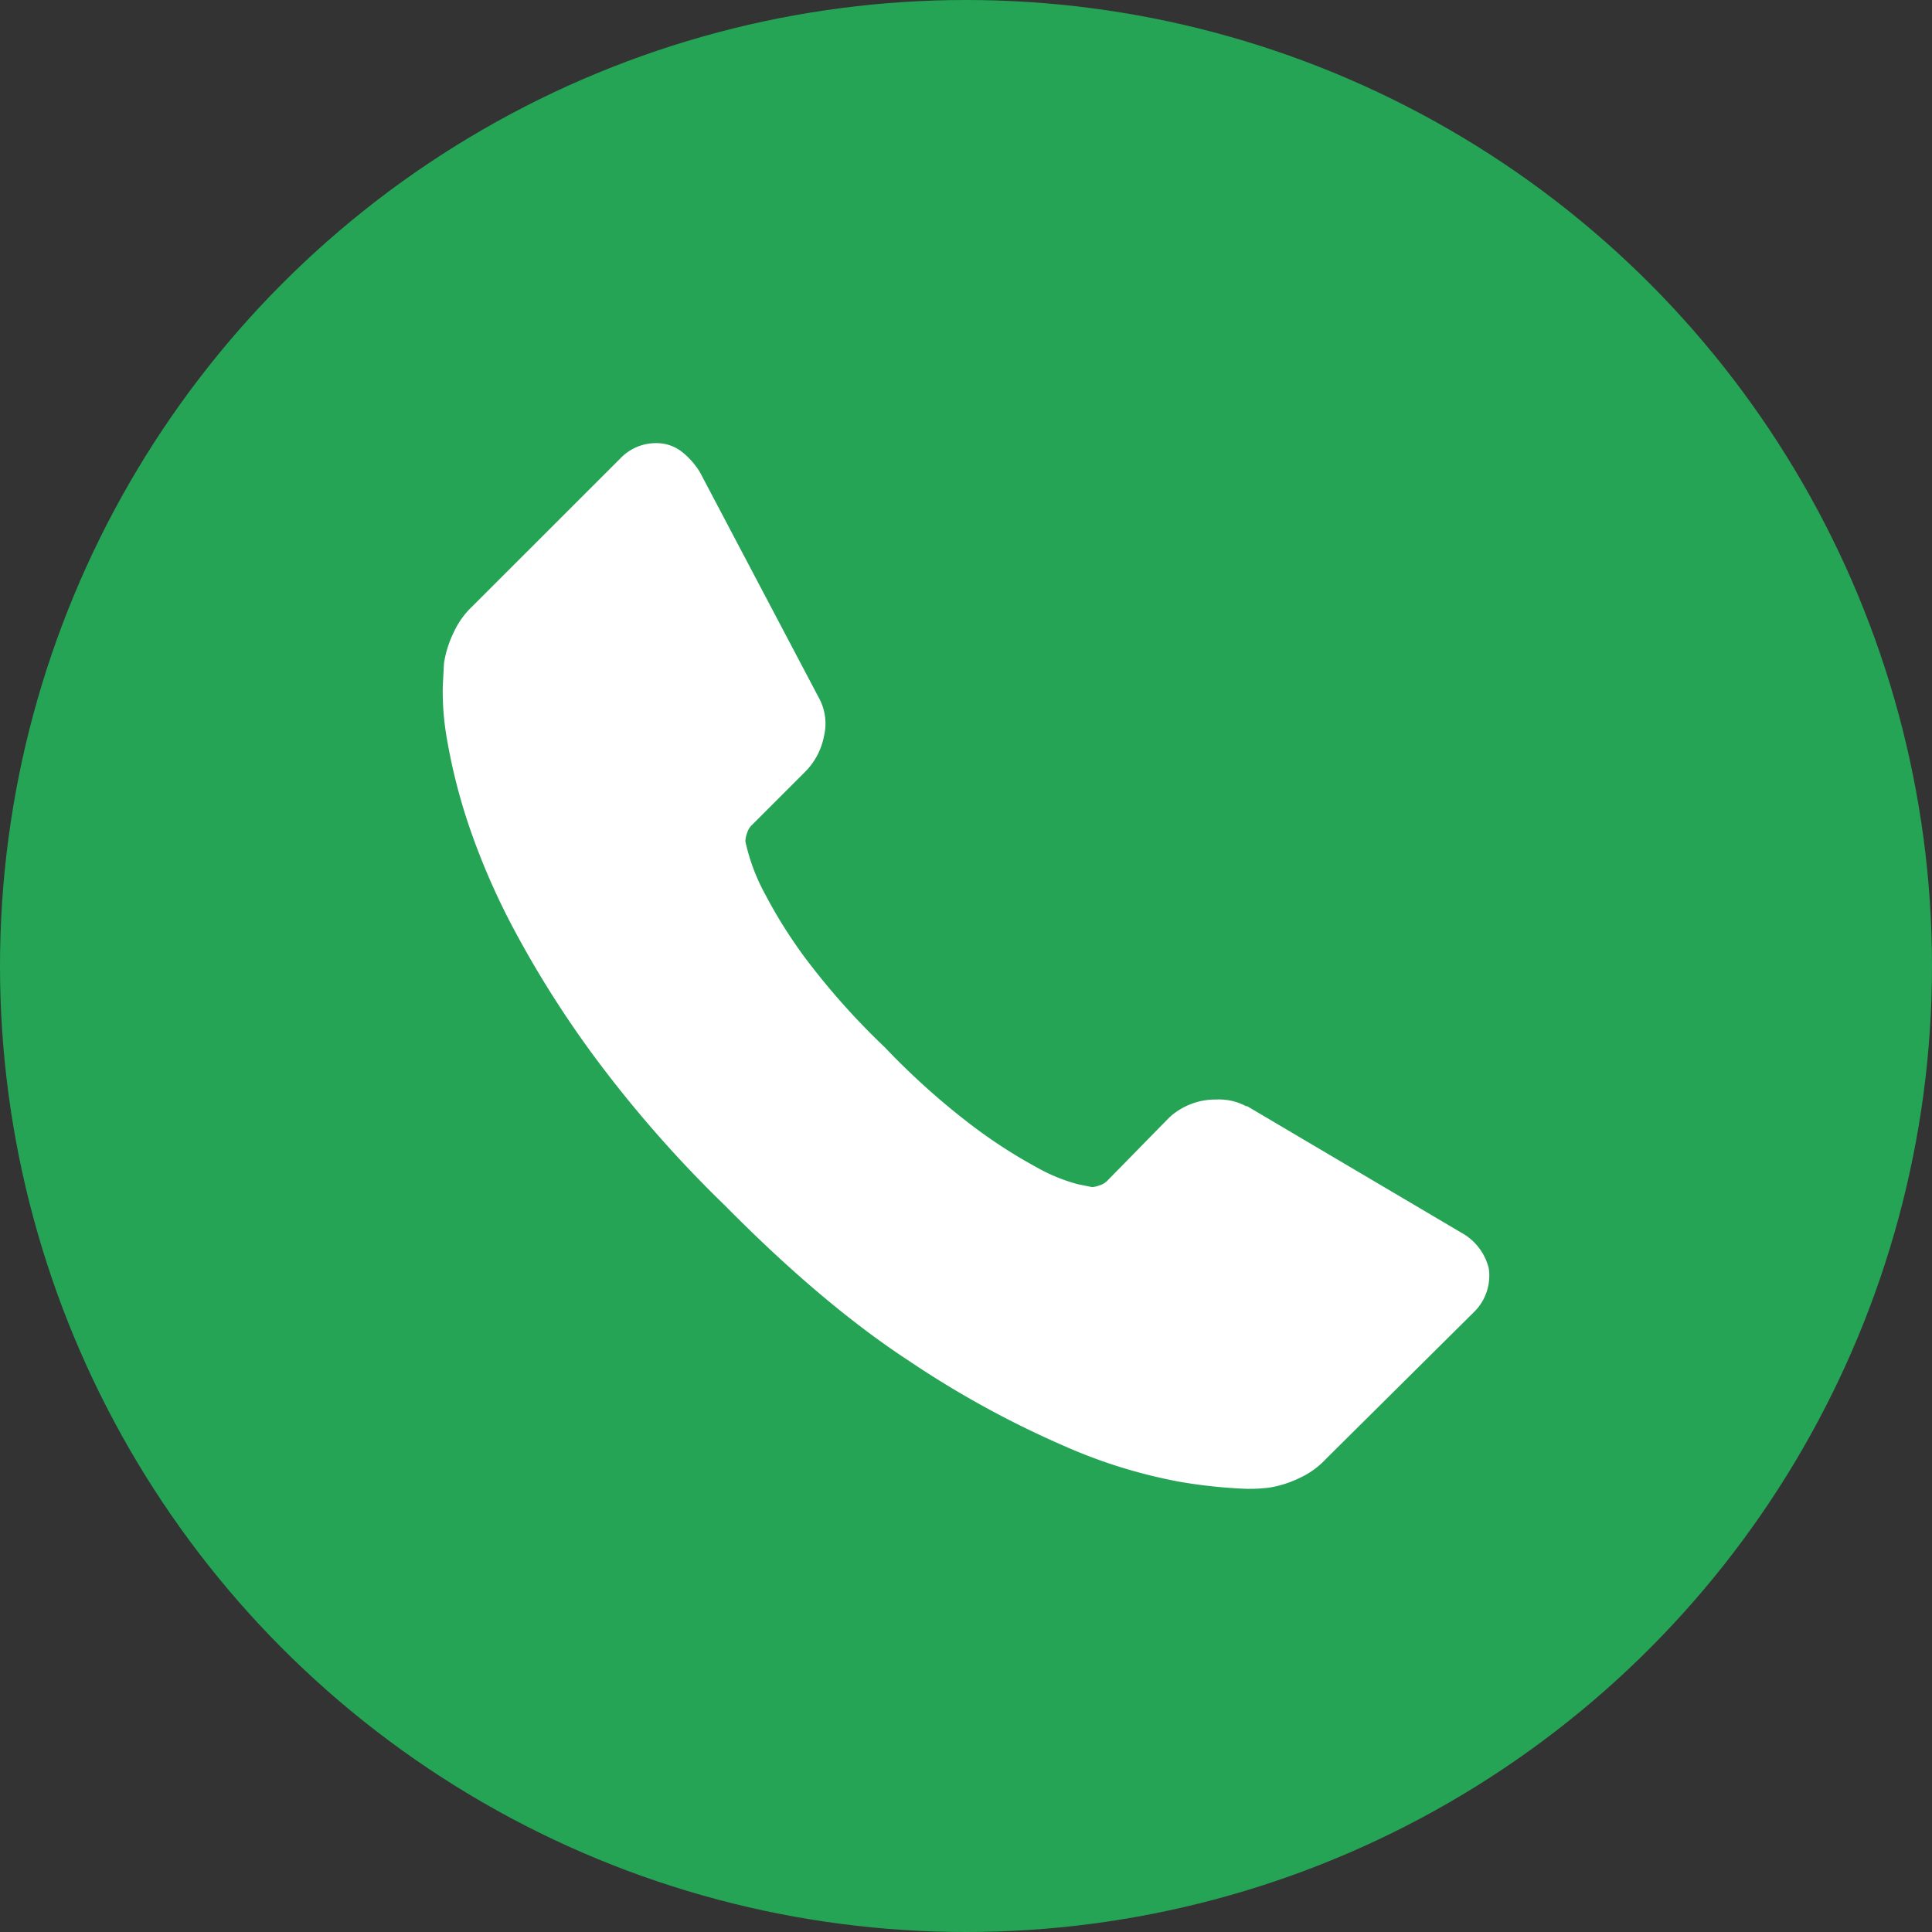 <svg xmlns="http://www.w3.org/2000/svg" viewBox="0 0 270 270"><rect x="0" y="0" width="270" height="270" fill="#333333" stroke="none"/><g id="f839d579-f0a6-4049-8be1-1757328bdf14" data-name="Layer 2"><g id="a9d8d10c-c7de-4fa4-bd43-add93a5c1009" data-name="Layer 2"><circle cx="135" cy="135" r="135" fill="#25a455"></circle><path d="M208.06,177.27a7.11,7.11,0,0,1-2.17,6.19L185.3,203.89a11.71,11.71,0,0,1-3.64,2.64,15.25,15.25,0,0,1-4.42,1.39l-.92.08c-.52.05-1.19.07-2,.07a71.32,71.32,0,0,1-9.52-1,72.53,72.53,0,0,1-16.1-5,135.15,135.15,0,0,1-21.6-11.84q-12.08-7.89-25.7-21.67a170.34,170.34,0,0,1-18-20.44,144.46,144.46,0,0,1-11.45-18,97.61,97.61,0,0,1-6.51-15,80.61,80.61,0,0,1-2.94-11.62,38.25,38.25,0,0,1-.62-7.66c.1-1.86.16-2.89.16-3.1a15,15,0,0,1,1.39-4.41,11.57,11.57,0,0,1,2.63-3.64L86.67,64.09a6.85,6.85,0,0,1,5-2.16,5.74,5.74,0,0,1,3.56,1.16A10.75,10.75,0,0,1,97.82,66l16.57,31.43a7.49,7.49,0,0,1,.77,5.42,9.62,9.62,0,0,1-2.63,5l-7.59,7.59a2.67,2.67,0,0,0-.54,1,3.58,3.58,0,0,0-.23,1.16,27.83,27.83,0,0,0,2.79,7.43,67.57,67.57,0,0,0,5.72,9.05,101.07,101.07,0,0,0,11,12.31,102,102,0,0,0,12.38,11.07,71.47,71.47,0,0,0,9.06,5.81,24.14,24.14,0,0,0,5.57,2.24l1.94.39a4,4,0,0,0,1-.23,2.87,2.87,0,0,0,1-.54l8.82-9a9.55,9.55,0,0,1,6.51-2.47,8.09,8.09,0,0,1,4.18.93h.15l29.88,17.65A7.8,7.8,0,0,1,208.06,177.27Z" fill="#fff"></path></g></g></svg>